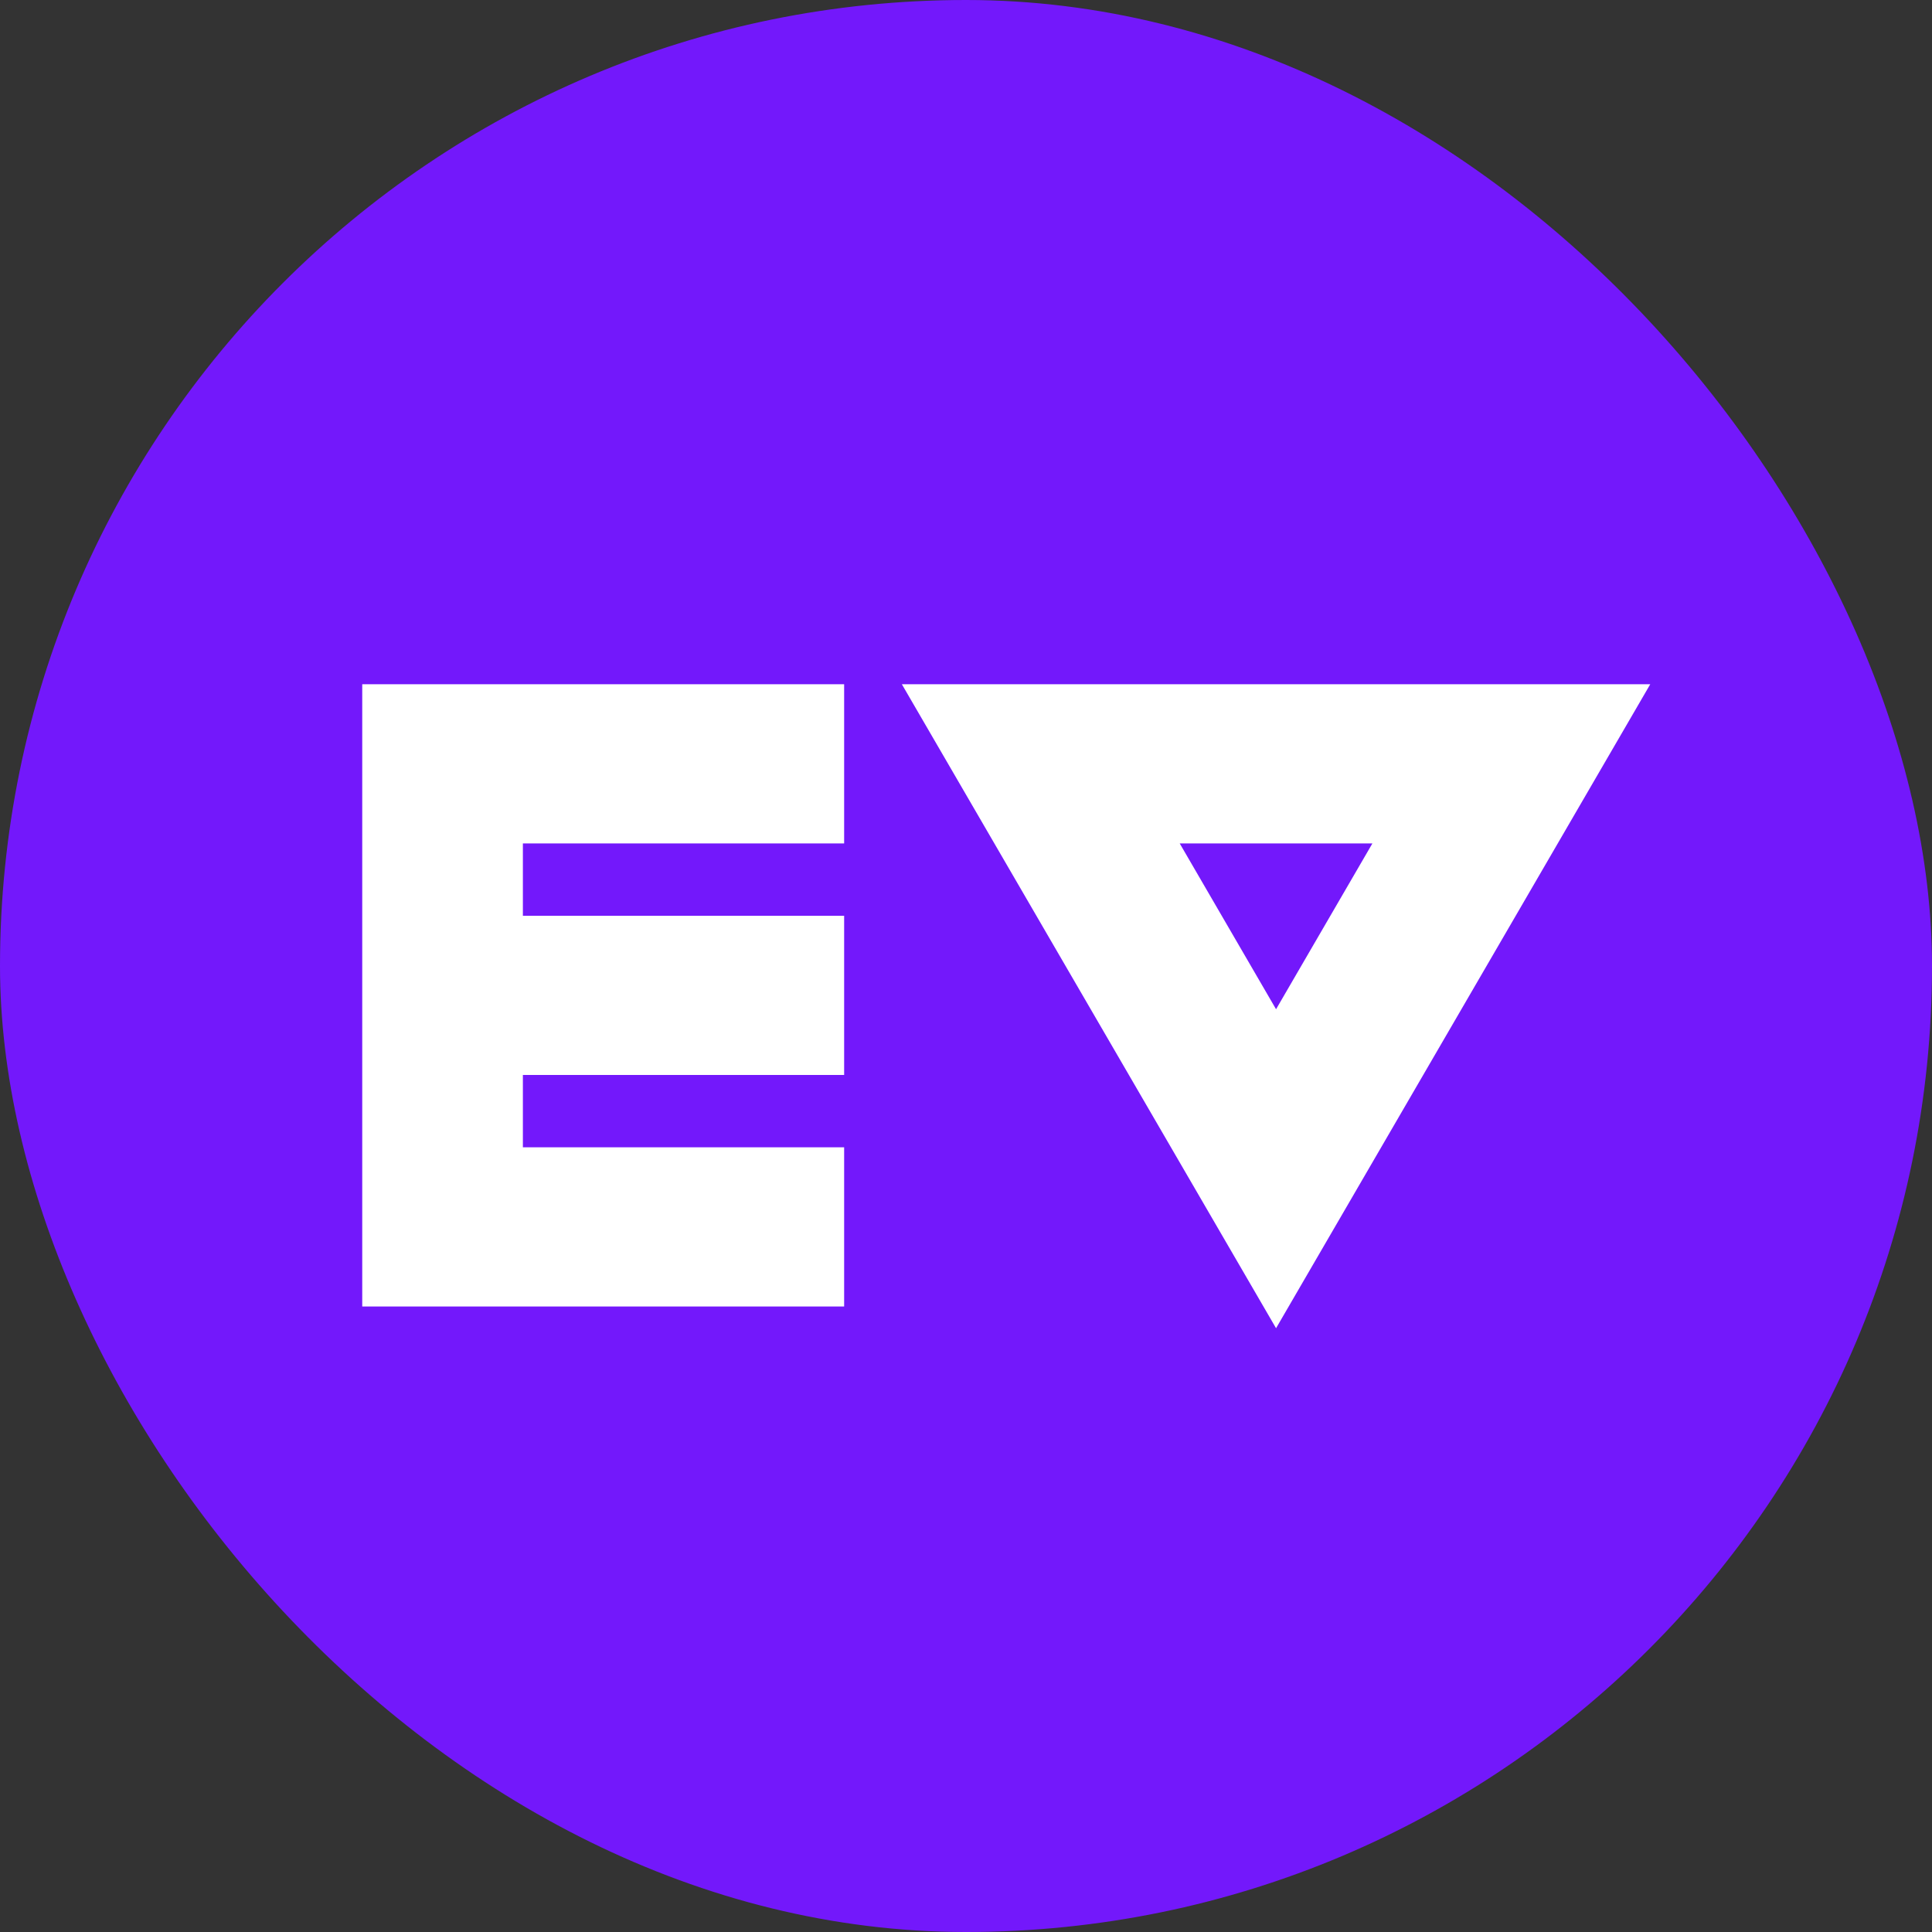 <?xml version="1.0" encoding="UTF-8"?> <svg xmlns="http://www.w3.org/2000/svg" width="95" height="95" viewBox="0 0 95 95" fill="none"><rect x="0" y="0" width="95" height="95" fill="#333333" stroke="none"/><rect width="95" height="95" rx="47.5" fill="#7318FB"></rect><path fill-rule="evenodd" clip-rule="evenodd" d="M44.346 33.645H81.146L62.746 65.311L44.346 33.645ZM58.008 41.472L62.746 49.626L67.484 41.472H58.008ZM17.812 64.244V33.645H41.508V41.472H25.711V45.03H41.508V52.858H25.711V56.416H41.508V64.244H17.812Z" fill="white"></path></svg> 